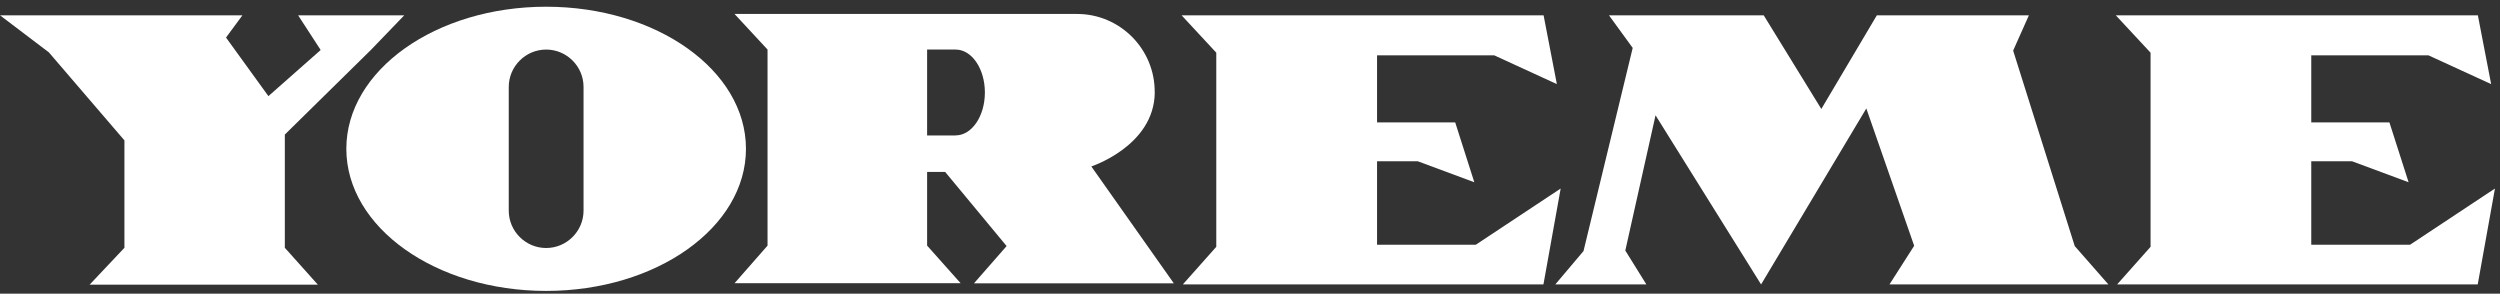<?xml version="1.0" encoding="UTF-8"?> <svg xmlns="http://www.w3.org/2000/svg" width="332" height="39" viewBox="0 0 332 39" fill="none"><rect x="0" y="0" width="332" height="39" fill="#333333" stroke="none"/><path d="M37.825 17.87L49.245 6.641L53.685 2.032H39.59L42.584 6.641L35.645 12.766L30.015 4.986L32.195 2.032H0L6.493 6.958L16.524 18.643V32.905L11.905 37.801H42.207L37.825 32.905V17.87Z" fill="white"></path><path d="M72.528 0.893C57.878 0.893 45.993 9.337 45.993 19.763C45.993 30.19 57.868 38.634 72.528 38.634C87.189 38.634 99.064 30.19 99.064 19.763C99.064 9.337 87.189 0.893 72.528 0.893ZM77.495 27.97C77.495 30.695 75.264 32.935 72.528 32.935C69.793 32.935 67.562 30.705 67.562 27.97V11.547C67.562 8.821 69.793 6.582 72.528 6.582C75.264 6.582 77.495 8.812 77.495 11.547V27.97Z" fill="white"></path><path d="M153.344 12.3C153.413 6.532 148.735 1.854 143.045 1.854H97.547L101.929 6.582V32.618L97.547 37.613H127.572L123.121 32.618V22.836H125.52L133.678 32.677L129.346 37.623H155.882L144.928 22.102C144.928 22.102 153.265 19.387 153.354 12.3H153.344ZM126.918 17.989H123.121V6.582H126.918C129.059 6.582 130.793 9.139 130.793 12.28C130.793 15.422 129.059 17.979 126.918 17.979V17.989Z" fill="white"></path><path d="M195.987 32.499H182.873V21.418H188.285L195.789 24.203L193.251 16.255H182.873V7.345H198.426L206.752 11.17L204.988 2.032H156.913L161.522 6.998V32.776L157.081 37.772H204.968L207.257 25.036L195.987 32.499Z" fill="white"></path><path d="M320.06 32.499H306.936V21.418H312.358L319.862 24.203L317.314 16.255H306.936V7.345H322.489L330.825 11.17L329.06 2.032H280.976L285.595 6.998V32.776L281.154 37.772H329.041L331.33 25.036L320.06 32.499Z" fill="white"></path><path d="M267.346 6.72L269.437 2.032H249.246L241.871 14.471L234.219 2.032H213.67L216.823 6.363L210.29 33.341L206.543 37.772H218.637L215.841 33.272L219.856 15.313L233.872 37.772L247.848 14.401L254.202 32.638L250.921 37.772H279.994L275.524 32.677L267.346 6.72Z" fill="white"></path></svg> 